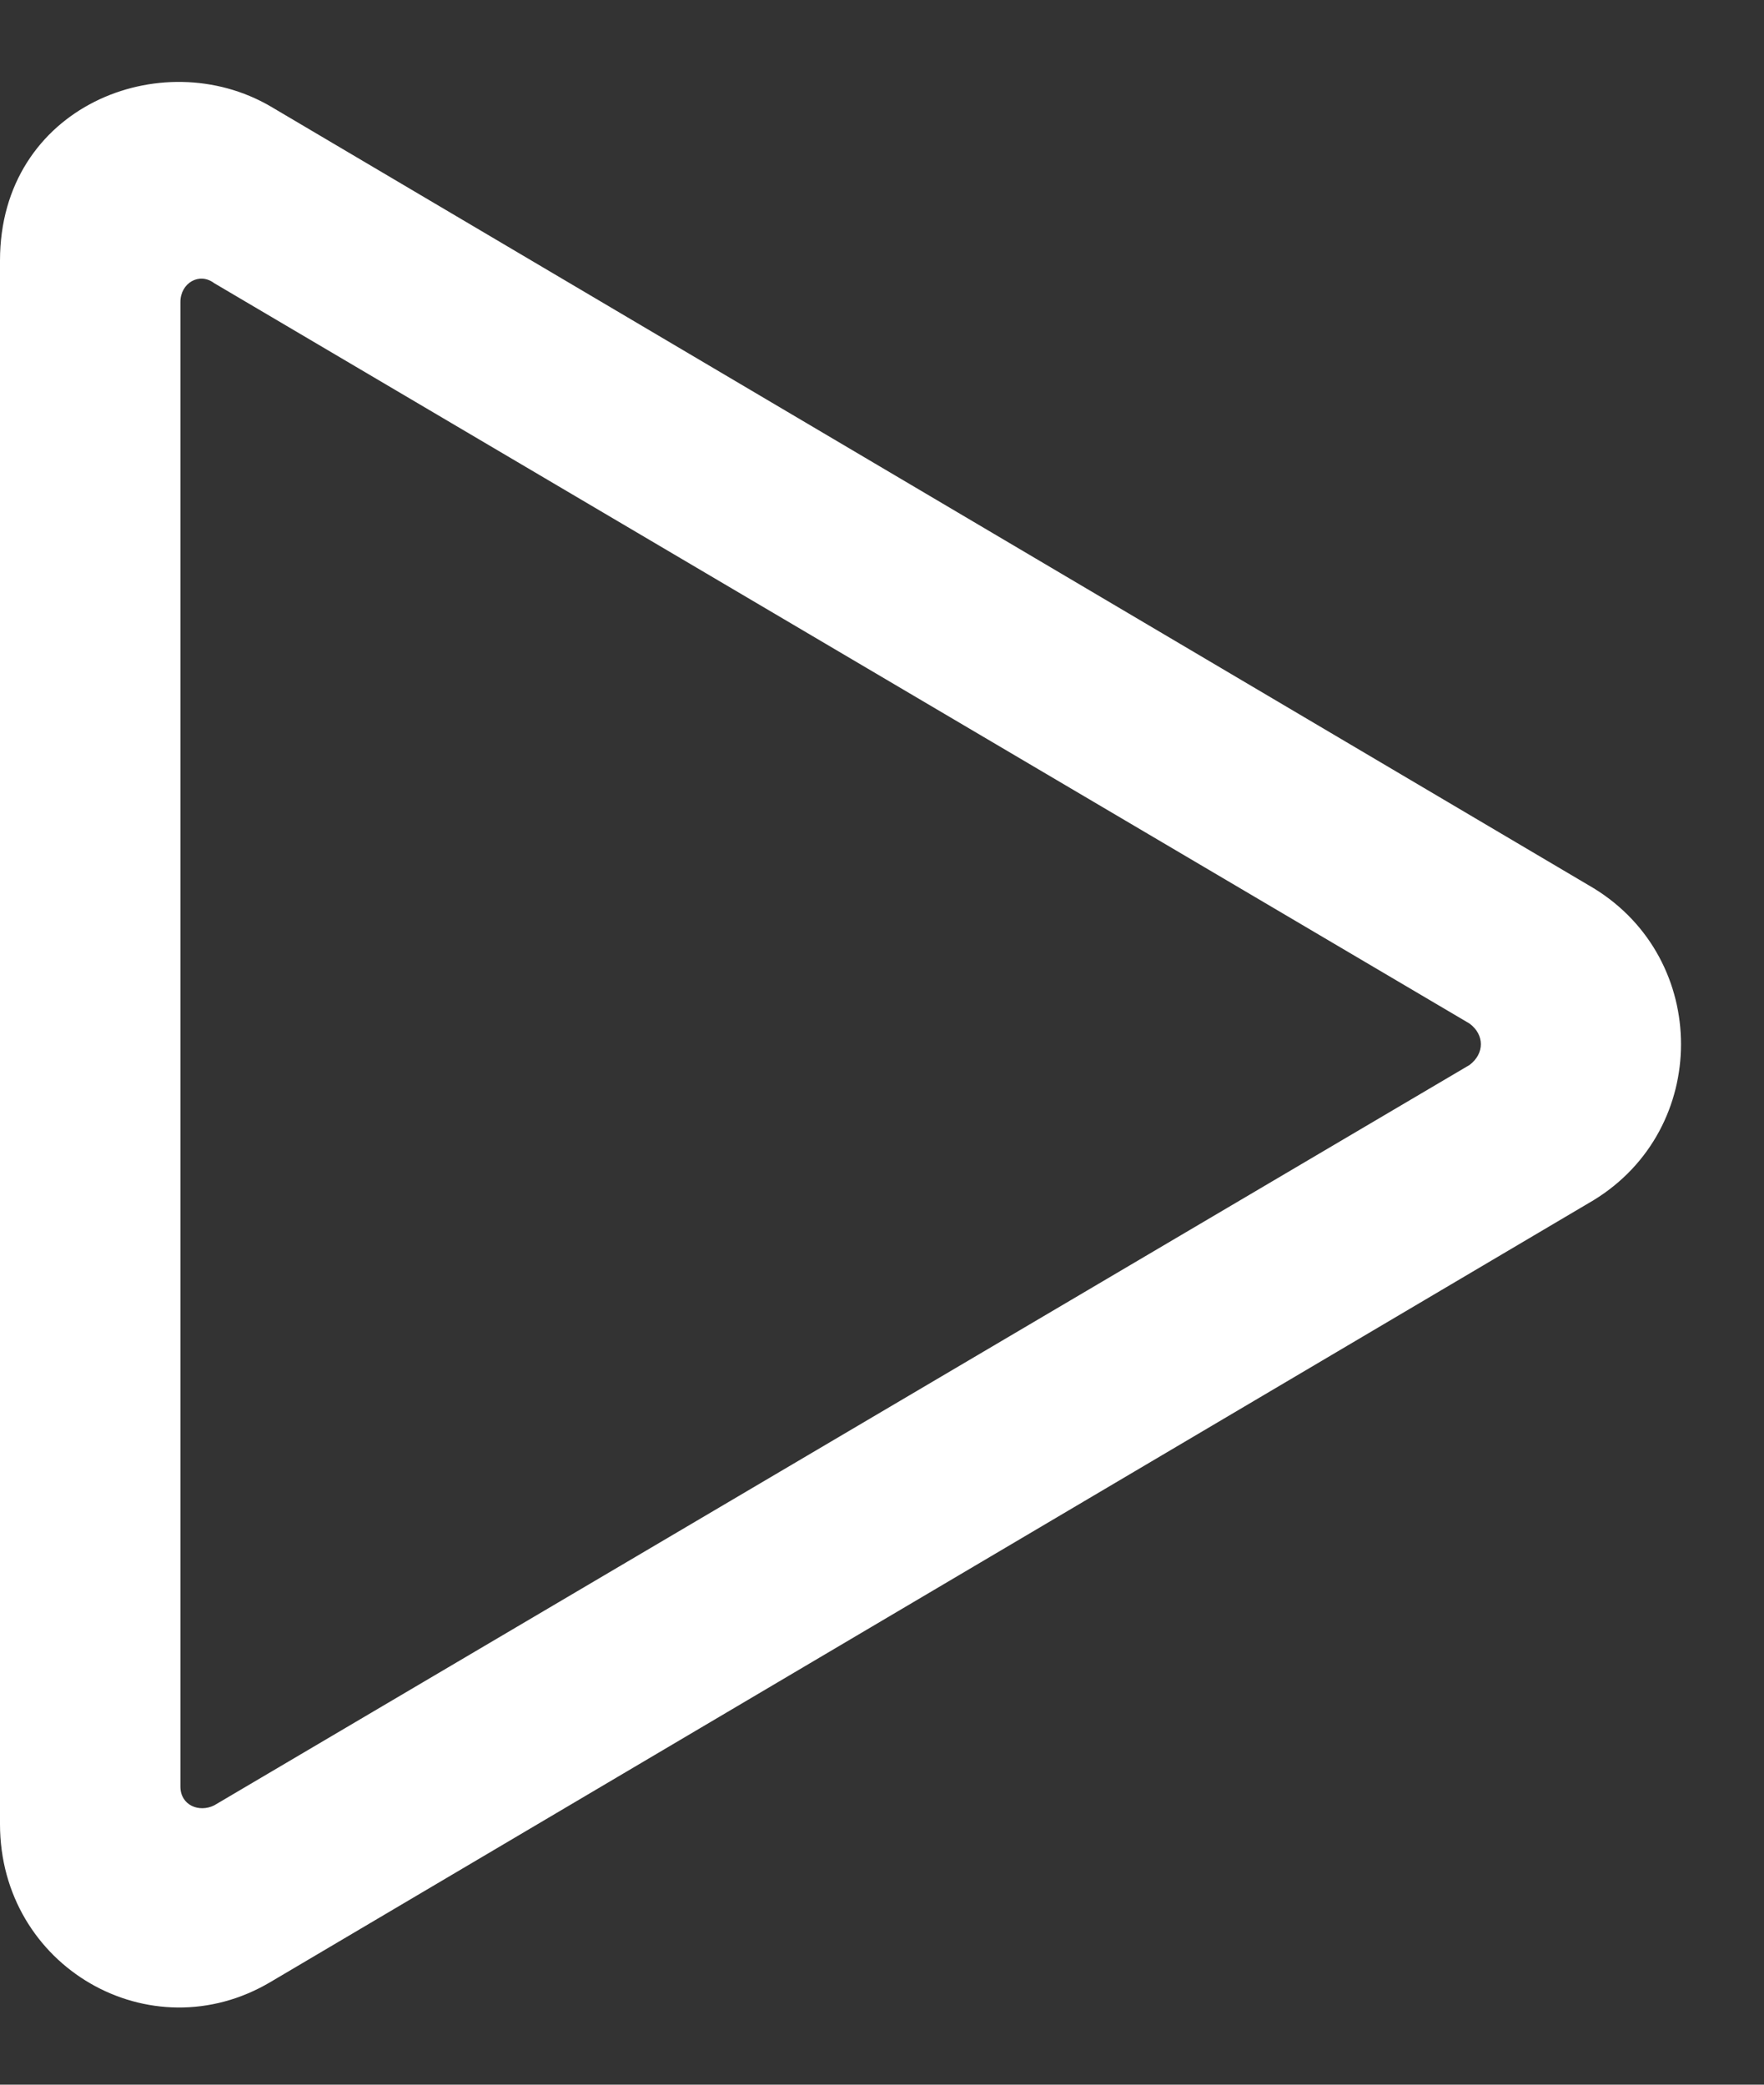 <svg width="11" height="13" viewBox="0 0 11 13" fill="none" xmlns="http://www.w3.org/2000/svg">
<rect x="0" y="0" width="11" height="13" fill="#333333" stroke="none"/>
<path d="M9.938 5.539L1.688 0.664C1.008 0.266 0 0.664 0 1.625V11.375C0 12.266 0.938 12.805 1.688 12.359L9.938 7.484C10.664 7.039 10.664 5.984 9.938 5.539ZM1.125 11.141V1.883C1.125 1.766 1.242 1.695 1.336 1.766L9.164 6.383C9.258 6.453 9.258 6.57 9.164 6.641L1.336 11.258C1.242 11.305 1.125 11.258 1.125 11.141Z" fill="white"/>
</svg>
